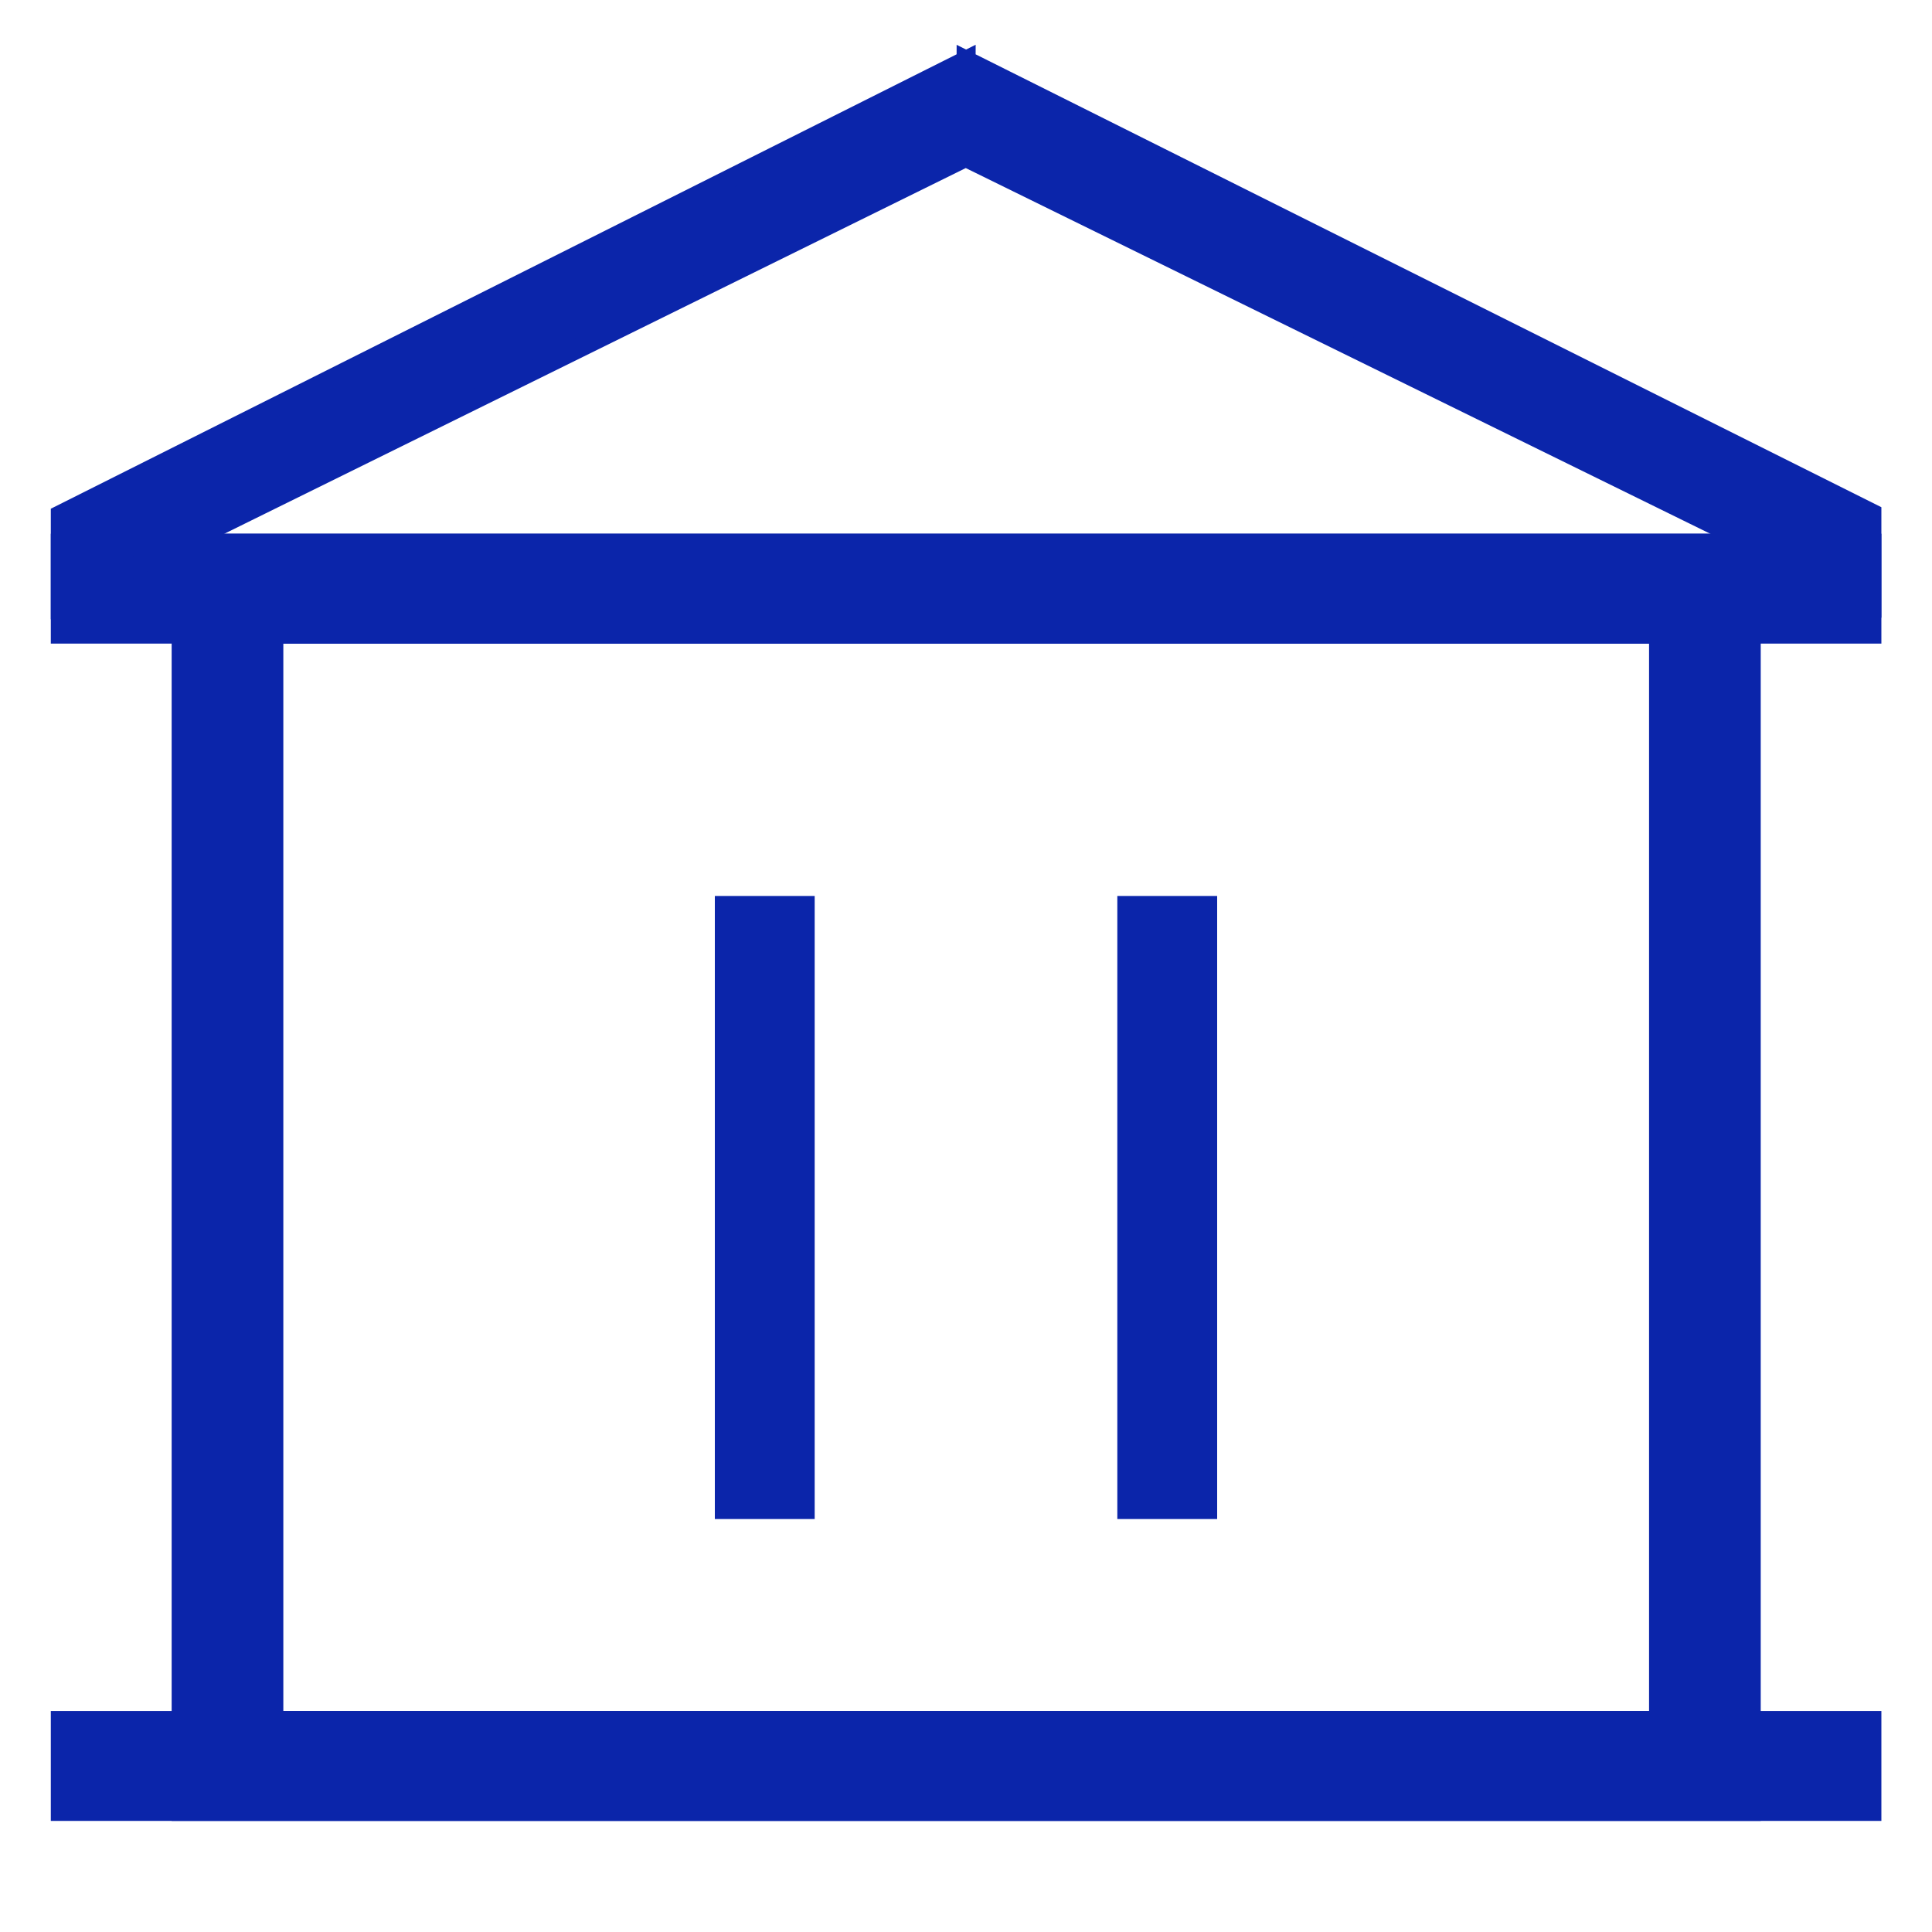 <svg width="40" height="40" viewBox="0 0 40 40" fill="none" xmlns="http://www.w3.org/2000/svg">
<path d="M5.666 13.125V35.625H34.342V13.125H5.666ZM3.754 11.25H36.254V37.5H3.754V11.25Z" fill="#0B25AA" stroke="#0B25AA" stroke-width="0.4"/>
<path d="M1.252 35.625H38.752V37.5H1.252V35.625ZM1.252 11.25H38.752V13.125H1.252V11.25Z" fill="#0B25AA" stroke="#0B25AA" stroke-width="0.4"/>
<path d="M16.667 18.75H15V31.25H16.667V18.75Z" fill="#0B25AA"/>
<path d="M25 18.75H23.333V31.25H25V18.75Z" fill="#0B25AA"/>
<path d="M16.667 18.75H15V31.25H16.667V18.75Z" stroke="#0B25AA" stroke-width="0.4"/>
<path d="M25 18.75H23.333V31.25H25V18.75Z" stroke="#0B25AA" stroke-width="0.4"/>
<path d="M1.252 10.656L19.999 1.251L19.992 3.258L1.252 12.501V10.656ZM38.752 10.625L20.005 1.251L19.997 3.258L38.752 12.47V10.625Z" fill="#0B25AA" stroke="#0B25AA" stroke-width="0.4"/>
</svg>
